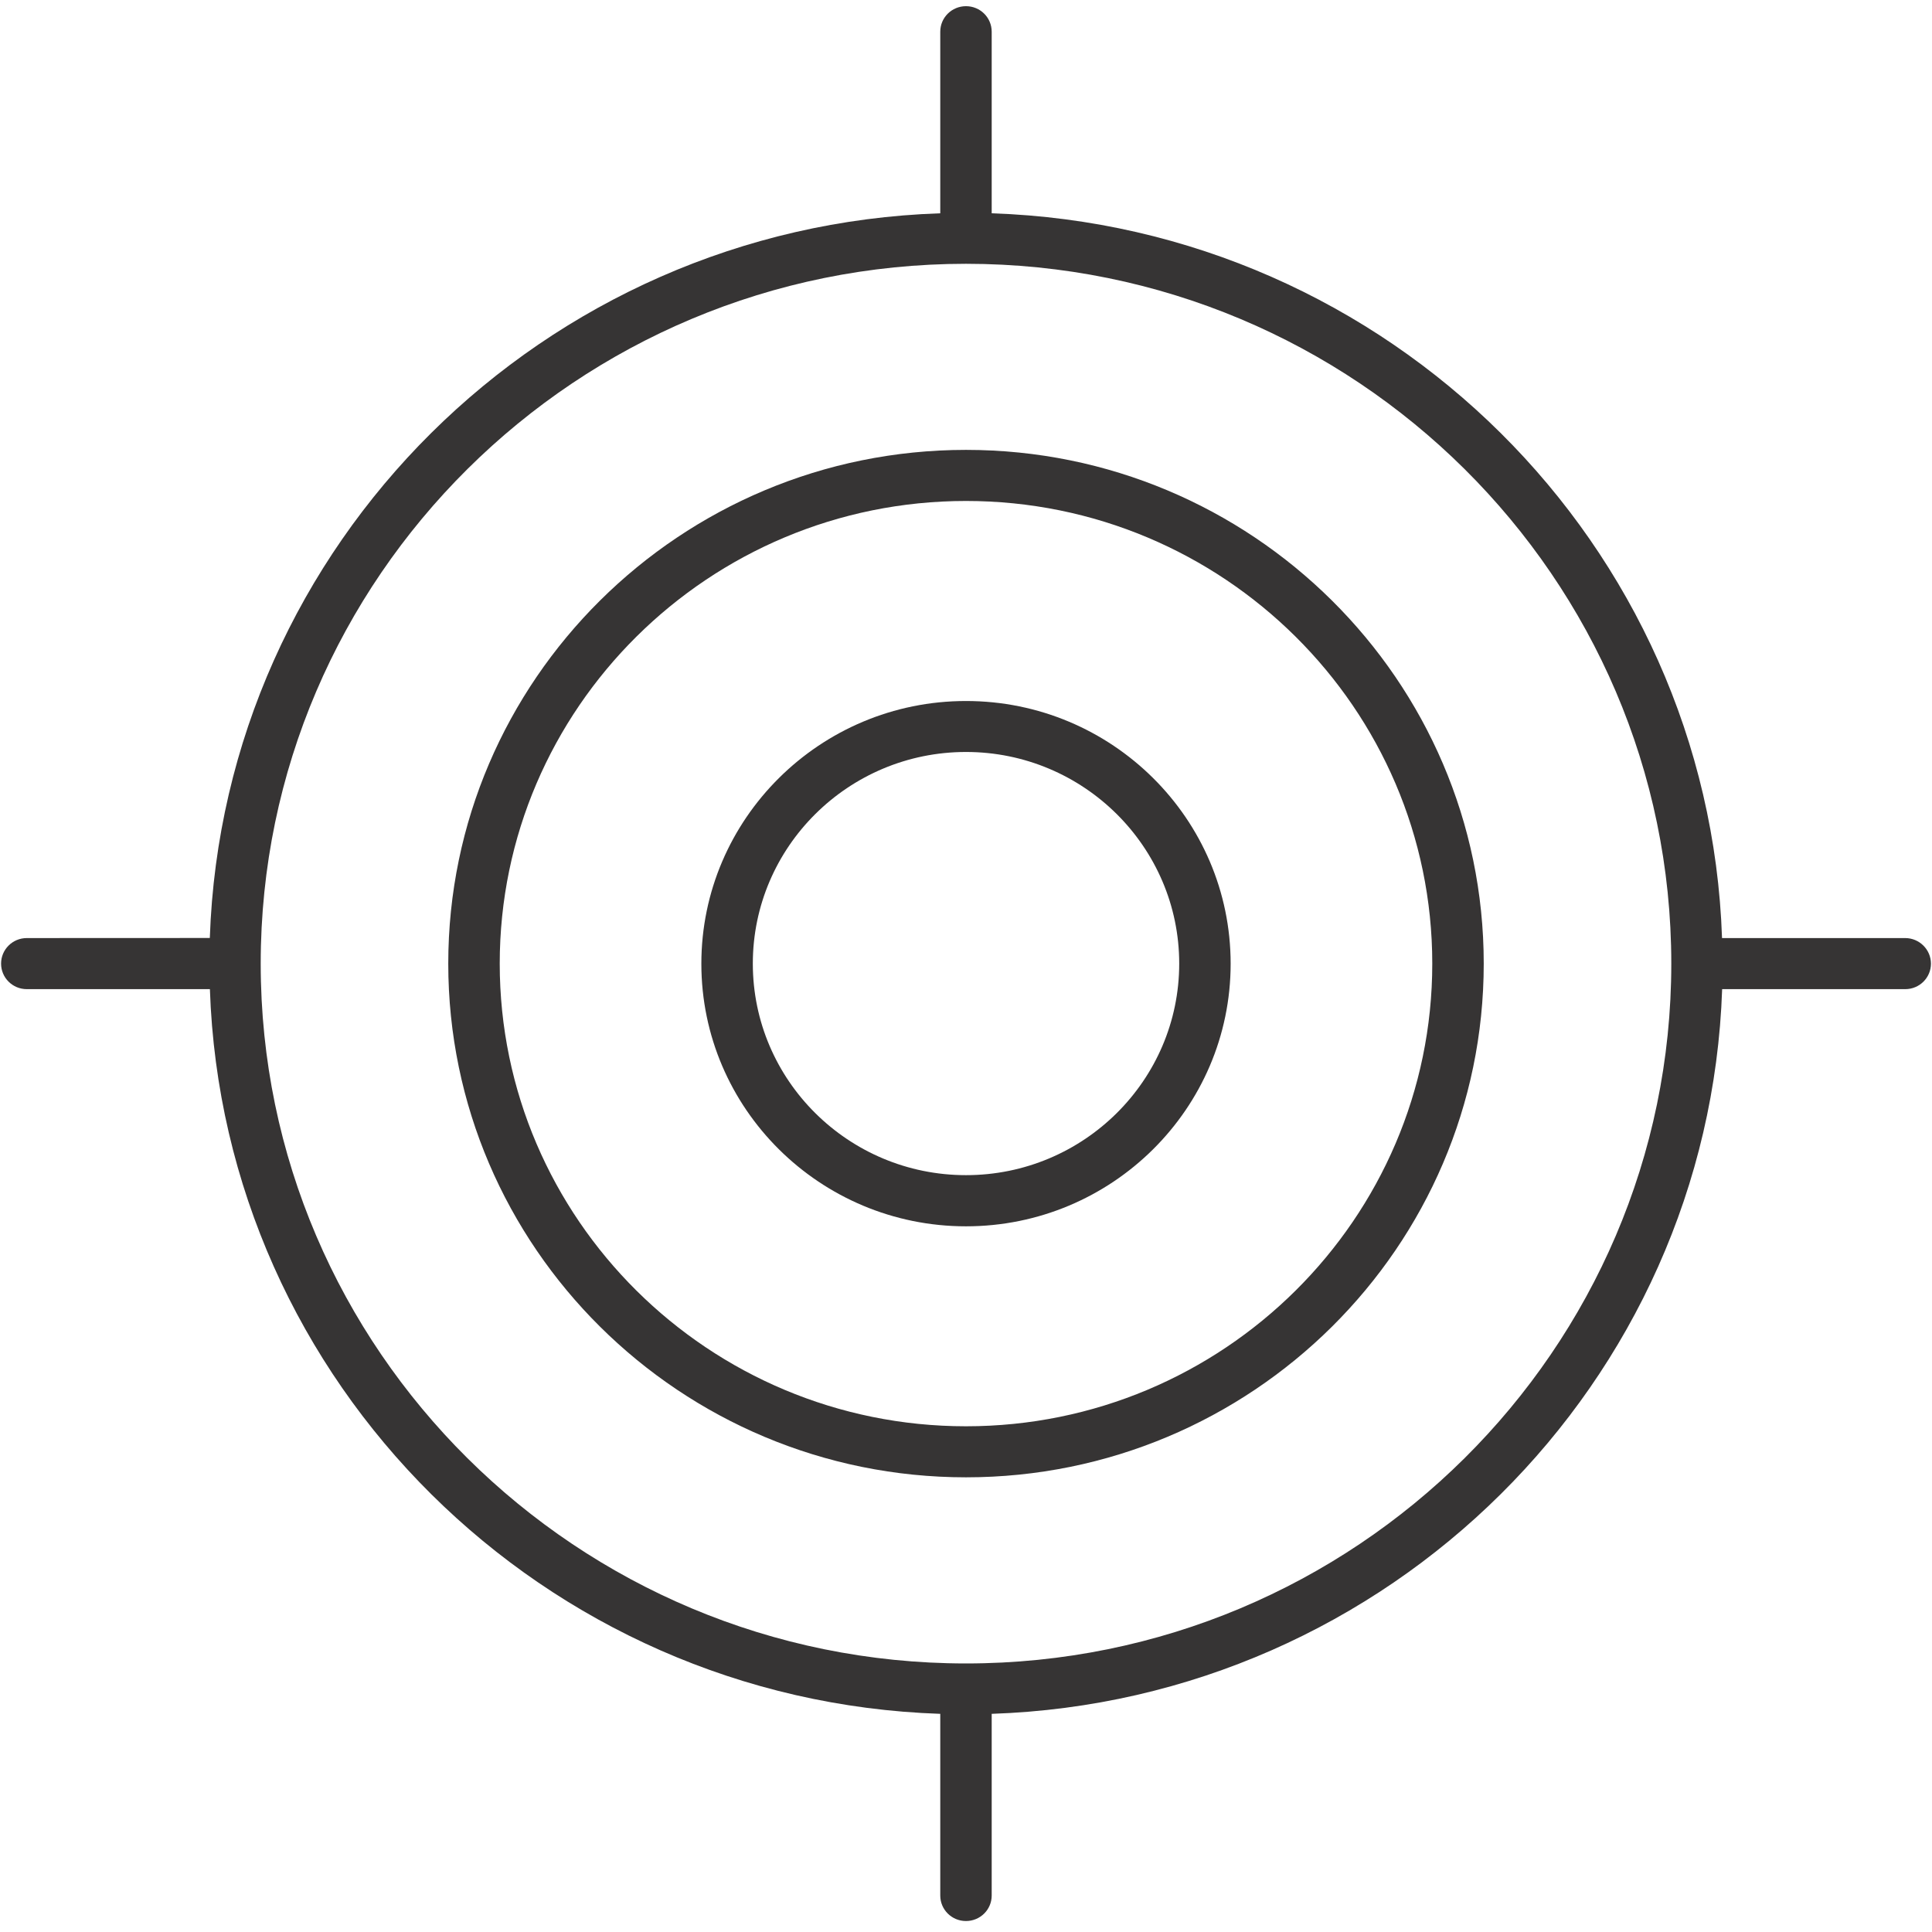 <svg xmlns="http://www.w3.org/2000/svg" width="50" height="50" viewBox="0 0 50 50" fill="none"><g clip-path="url(#clip0_194_16)"><path d="M25 18.142C21.223 18.142 18.151 21.192 18.151 24.941C18.151 28.689 21.222 31.737 25 31.737C28.778 31.737 31.849 28.689 31.849 24.941C31.849 21.19 28.778 18.142 25 18.142ZM25 30.413C21.957 30.413 19.483 27.958 19.483 24.938C19.483 21.919 21.957 19.461 25 19.461C28.043 19.461 30.518 21.919 30.518 24.938C30.518 27.958 28.043 30.413 25 30.413Z" fill="#363434"></path><path d="M49.305 24.277H44.566C44.22 14.088 35.935 5.864 25.665 5.52V0.821C25.665 0.455 25.368 0.16 25 0.16C24.631 0.16 24.334 0.455 24.334 0.821V5.52C14.064 5.864 5.777 14.085 5.43 24.275L0.694 24.277C0.325 24.277 0.028 24.573 0.028 24.938C0.028 25.304 0.325 25.599 0.694 25.599H5.432C5.776 35.789 14.064 44.012 24.334 44.354V49.056C24.334 49.421 24.631 49.716 24.999 49.716C25.368 49.716 25.665 49.421 25.665 49.056V44.354C35.935 44.01 44.222 35.789 44.569 25.599H49.307C49.676 25.599 49.973 25.304 49.973 24.938C49.971 24.573 49.673 24.277 49.305 24.277ZM25 43.05C14.935 43.05 6.747 34.926 6.747 24.938C6.747 14.951 14.935 6.827 25 6.827C35.065 6.827 43.253 14.951 43.253 24.938C43.253 34.926 35.065 43.05 25 43.05Z" fill="#363434"></path><path d="M25 11.643C17.611 11.643 11.601 17.607 11.601 24.938C11.601 32.27 17.611 38.233 25 38.233C32.389 38.233 38.399 32.27 38.399 24.938C38.399 17.607 32.389 11.643 25 11.643ZM25 36.912C18.346 36.912 12.933 31.541 12.933 24.938C12.933 18.336 18.346 12.965 25 12.965C31.654 12.965 37.067 18.336 37.067 24.938C37.067 31.541 31.654 36.912 25 36.912Z" fill="#363434"></path></g><defs><clipPath id="clip0_194_16"><rect width="50" height="50" fill="white"></rect></clipPath></defs></svg>